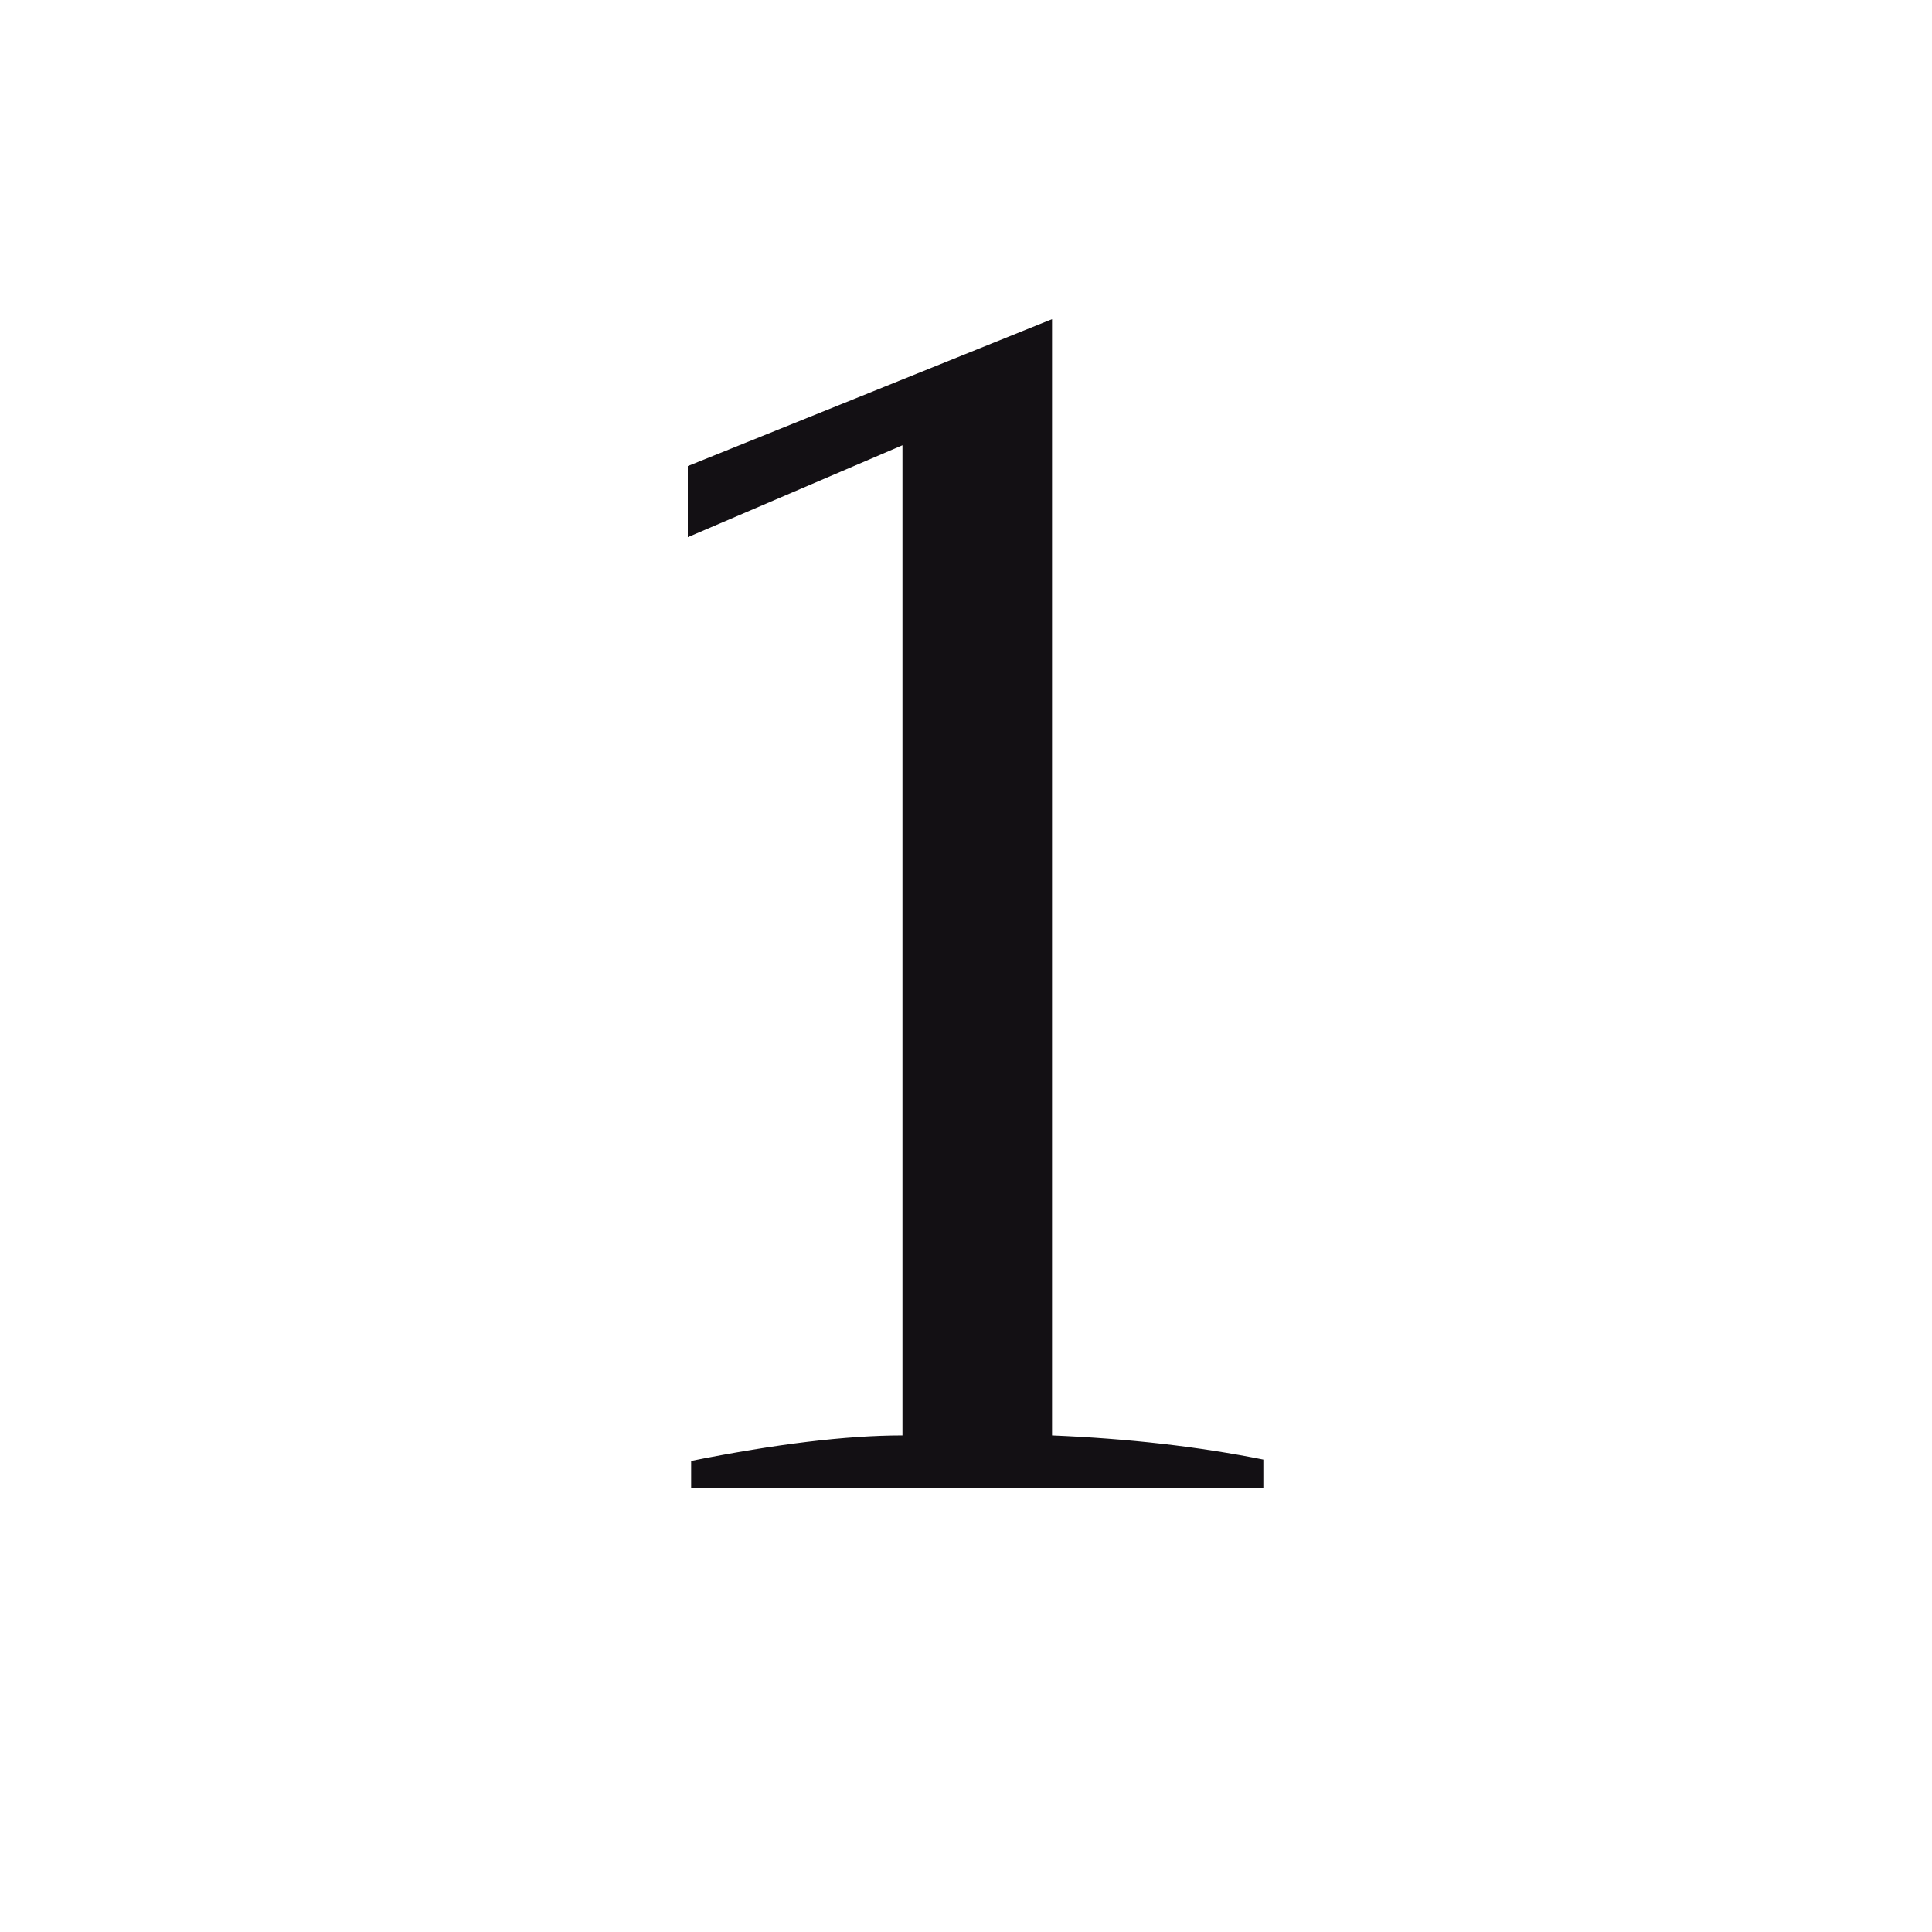 <svg xmlns="http://www.w3.org/2000/svg" xmlns:xlink="http://www.w3.org/1999/xlink" width="60" zoomAndPan="magnify" viewBox="0 0 45 45" height="60" preserveAspectRatio="xMidYMid meet" version="1.0"><defs><g/><clipPath id="63abe2fa95"><rect x="0" width="24" y="0" height="45"/></clipPath></defs><g transform="matrix(1, 0, 0, 1, 11, 0)"><g clip-path="url(#63abe2fa95)"><g fill="#131014" fill-opacity="1"><g transform="translate(0.473, 34.668)"><g><path d="M 4.625 -0.641 C 6.602 -1.035 8.242 -1.234 9.547 -1.234 L 9.547 -24.297 L 4.547 -22.156 L 4.547 -23.812 L 13.031 -27.234 L 13.031 -1.234 C 14.812 -1.16 16.453 -0.973 17.953 -0.672 L 17.953 0 L 4.625 0 Z M 4.625 -0.641 "/></g></g></g></g></g></svg>